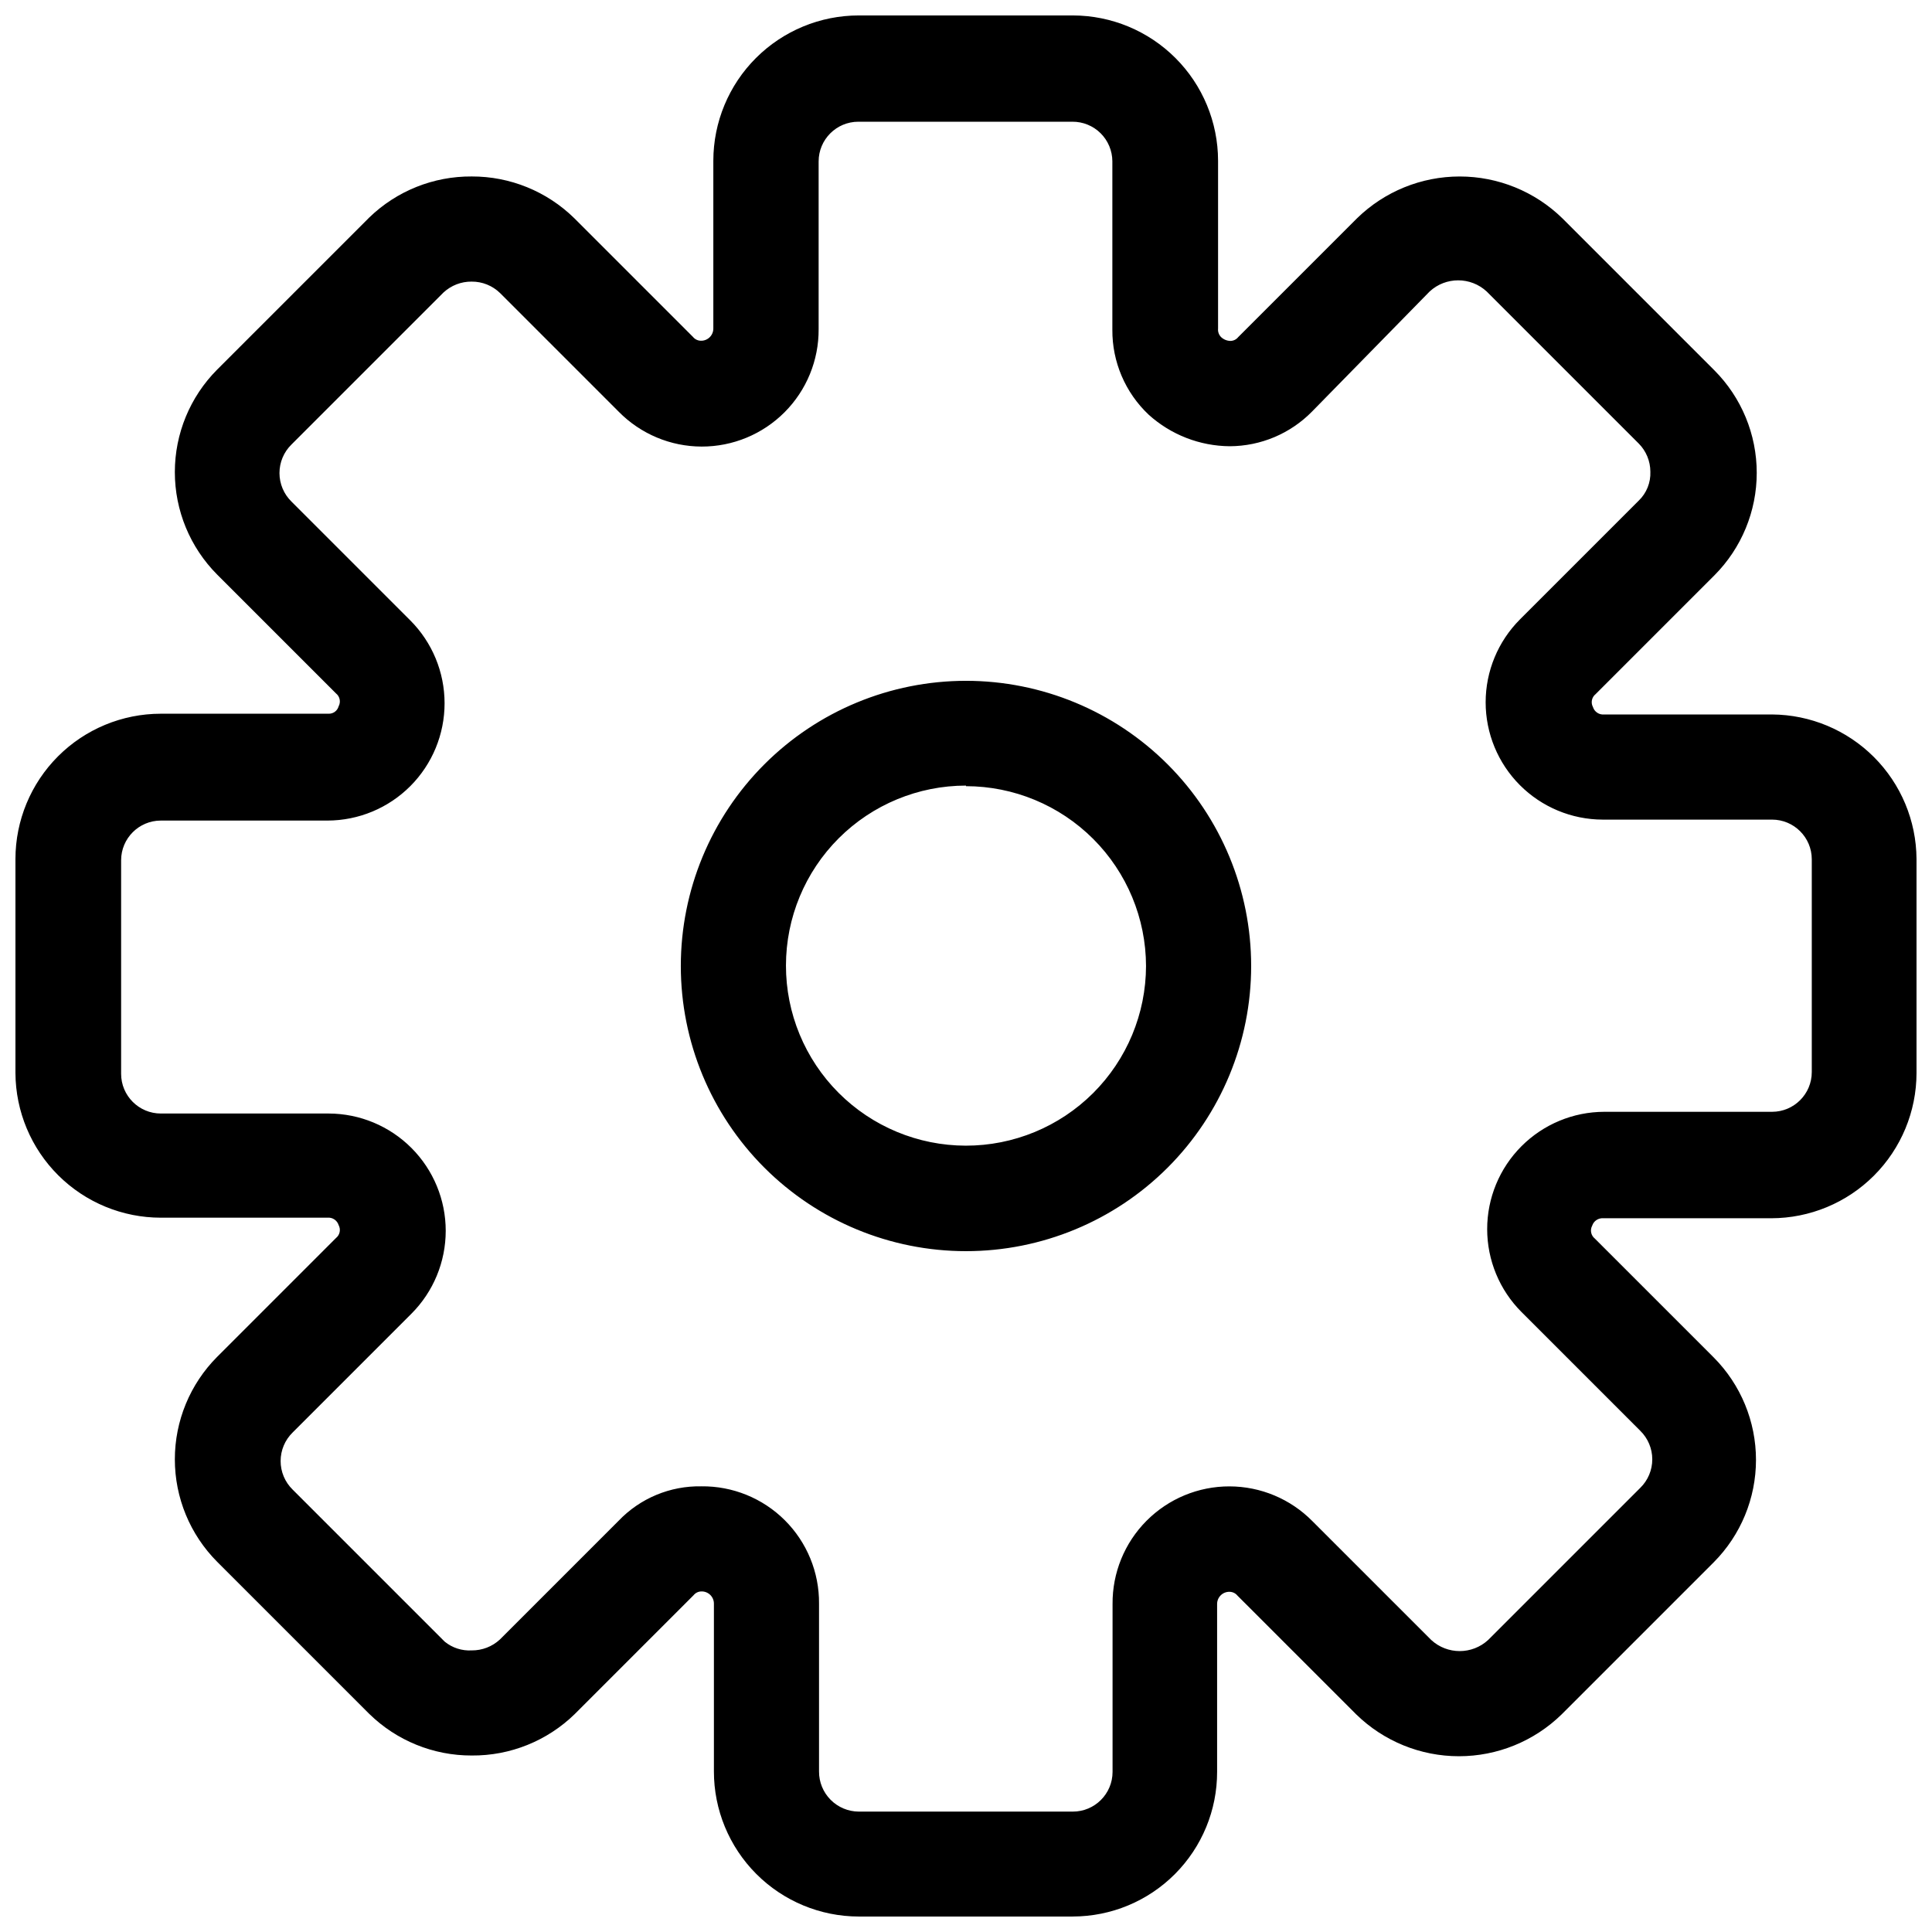 <?xml version="1.0" encoding="UTF-8"?>
<!-- The Best Svg Icon site in the world: iconSvg.co, Visit us! https://iconsvg.co -->
<svg width="800px" height="800px" version="1.1" viewBox="144 144 512 512" xmlns="http://www.w3.org/2000/svg">
 <defs>
  <clipPath id="a">
   <path d="m148.09 148.09h503.81v503.81h-503.81z"/>
  </clipPath>
 </defs>
 <g clip-path="url(#a)">
  <path d="m428.31 651.9h-56.73c-10.195-0.012-19.965-4.074-27.164-11.293s-11.238-17.004-11.223-27.195v-44.438c0-0.875-0.355-1.711-0.98-2.316-0.629-0.609-1.473-0.938-2.348-0.91-0.805 0.008-1.562 0.379-2.066 1.008l-31.488 31.488h0.004c-7.301 7.121-17.113 11.07-27.309 10.984-10.148 0.031-19.902-3.934-27.156-11.035l-40.305-40.305c-7.18-7.211-11.211-16.977-11.211-27.152 0-10.18 4.031-19.941 11.211-27.156l31.488-31.488c1.035-0.82 1.332-2.266 0.707-3.426-0.402-1.277-1.641-2.098-2.973-1.965h-44.133c-10.188 0-19.961-4.031-27.184-11.219-7.223-7.184-11.305-16.934-11.359-27.121v-56.73c0.012-10.203 4.074-19.984 11.289-27.203 7.215-7.215 16.996-11.273 27.203-11.285h44.488-0.004c1.238 0.043 2.344-0.77 2.672-1.965 0.625-1.164 0.328-2.609-0.707-3.426l-31.488-31.488c-7.18-7.215-11.211-16.98-11.211-27.156 0-10.18 4.031-19.941 11.211-27.156l40.305-40.305c7.277-7.047 17.027-10.953 27.156-10.883 10.148-0.031 19.902 3.934 27.156 11.035l31.488 31.488c0.504 0.625 1.262 0.992 2.066 1.008 0.871 0.027 1.719-0.301 2.344-0.91 0.625-0.605 0.98-1.441 0.98-2.316v-44.484c0.012-10.215 4.078-20.004 11.305-27.223 7.227-7.215 17.023-11.27 27.234-11.27h56.73c10.203 0.012 19.988 4.074 27.203 11.289 7.215 7.215 11.273 16.996 11.289 27.203v44.488-0.004c-0.086 0.84 0.211 1.672 0.805 2.269 0.668 0.633 1.551 0.992 2.469 1.008 0.805-0.008 1.566-0.379 2.066-1.008l31.488-31.488c7.273-7.106 17.039-11.078 27.203-11.078 10.168 0 19.934 3.973 27.207 11.078l40.305 40.305c7.18 7.211 11.211 16.977 11.211 27.152 0 10.18-4.031 19.945-11.211 27.156l-31.488 31.488c-1.035 0.82-1.332 2.266-0.703 3.426 0.398 1.277 1.641 2.098 2.973 1.965h44.488-0.004c10.137 0.066 19.836 4.121 27.004 11.289 7.164 7.164 11.219 16.867 11.285 27v56.73c-0.012 10.203-4.07 19.988-11.289 27.203-7.215 7.215-16.996 11.273-27.199 11.289h-44.488c-1.328-0.113-2.559 0.699-2.973 1.965-0.629 1.16-0.328 2.606 0.707 3.426l31.488 31.488c7.18 7.211 11.211 16.977 11.211 27.152 0 10.18-4.031 19.945-11.211 27.156l-40.305 40.305c-7.277 7.102-17.039 11.078-27.207 11.078s-19.93-3.977-27.207-11.078l-31.488-31.488c-0.504-0.625-1.262-0.992-2.066-1.008-0.871-0.027-1.719 0.301-2.344 0.91-0.625 0.605-0.98 1.441-0.98 2.316v44.488-0.004c0.016 10.156-4.008 19.898-11.18 27.09-7.168 7.191-16.902 11.238-27.059 11.25zm-98.445-114.01c8.285-0.094 16.254 3.148 22.121 8.992 5.867 5.848 9.133 13.812 9.066 22.094v44.488-0.004c-0.016 2.809 1.086 5.504 3.062 7.496 1.977 1.996 4.66 3.121 7.465 3.137h56.73c5.816 0 10.531-4.715 10.531-10.531v-44.484c-0.066-8.258 3.176-16.195 8.996-22.047 5.82-5.856 13.738-9.141 21.992-9.125 8.254 0.016 16.16 3.328 21.961 9.203l31.488 31.488c4.266 3.945 10.848 3.945 15.113 0l40.305-40.305c2.031-1.988 3.176-4.711 3.176-7.555s-1.145-5.57-3.176-7.559l-31.488-31.488c-5.816-5.824-9.086-13.719-9.09-21.953s3.258-16.129 9.074-21.961c5.812-5.828 13.699-9.117 21.934-9.137h44.488-0.004c5.816 0 10.531-4.715 10.531-10.531v-56.375c0-5.816-4.715-10.527-10.531-10.527h-44.891c-8.23-0.023-16.121-3.309-21.934-9.141-5.812-5.828-9.074-13.727-9.07-21.961 0.004-8.23 3.273-16.125 9.09-21.953l31.488-31.488c2.07-1.996 3.188-4.781 3.074-7.656-0.008-2.793-1.109-5.473-3.074-7.457l-40.305-40.305c-4.266-3.941-10.848-3.941-15.113 0l-31.188 31.84c-5.742 5.836-13.578 9.137-21.766 9.172-7.953-0.055-15.609-3.031-21.512-8.363-6.199-5.844-9.684-14.004-9.621-22.52v-44.641c-0.016-2.793-1.137-5.465-3.121-7.43-1.984-1.965-4.668-3.062-7.461-3.047h-56.727c-5.816 0-10.531 4.715-10.531 10.527v44.438c0.051 8.25-3.195 16.176-9.02 22.02-5.824 5.844-13.738 9.121-21.988 9.102s-16.148-3.336-21.941-9.207l-31.488-31.488c-2.008-1.953-4.707-3.039-7.508-3.019-2.762-0.031-5.426 0.996-7.457 2.871l-40.305 40.305c-2.031 1.988-3.176 4.711-3.176 7.555s1.145 5.57 3.176 7.559l31.488 31.488c5.816 5.824 9.086 13.719 9.09 21.953 0.004 8.234-3.258 16.129-9.07 21.961-5.812 5.828-13.703 9.117-21.934 9.137h-44.184c-5.816 0-10.531 4.715-10.531 10.531v56.578c0 5.812 4.715 10.527 10.531 10.527h44.488-0.004c8.234 0.02 16.121 3.309 21.934 9.137 5.812 5.832 9.078 13.73 9.074 21.961-0.004 8.234-3.273 16.129-9.09 21.953l-31.488 31.488c-2.031 1.992-3.176 4.715-3.176 7.559s1.145 5.566 3.176 7.555l40.305 40.305c2.008 1.641 4.562 2.469 7.152 2.32 2.762 0.027 5.43-1 7.457-2.871l31.488-31.488c5.711-5.969 13.656-9.273 21.914-9.121zm70.133-62.32c-20.043 0-39.266-7.961-53.438-22.133-14.172-14.176-22.137-33.395-22.137-53.438s7.965-39.266 22.137-53.438 33.395-22.137 53.438-22.137 39.262 7.965 53.438 22.137c14.172 14.172 22.133 33.395 22.133 53.438s-7.961 39.262-22.133 53.438c-14.176 14.172-33.395 22.133-53.438 22.133zm0-123.38c-12.648 0-24.781 5.023-33.727 13.961-8.945 8.941-13.977 21.066-13.984 33.715-0.012 12.648 5.004 24.781 13.938 33.734 8.934 8.953 21.059 13.992 33.703 14.012 12.648 0.016 24.785-4.988 33.746-13.914 8.961-8.93 14.008-21.051 14.035-33.695-0.027-12.641-5.066-24.758-14.008-33.691-8.945-8.934-21.062-13.957-33.703-13.969z"/>
 </g>
</svg>